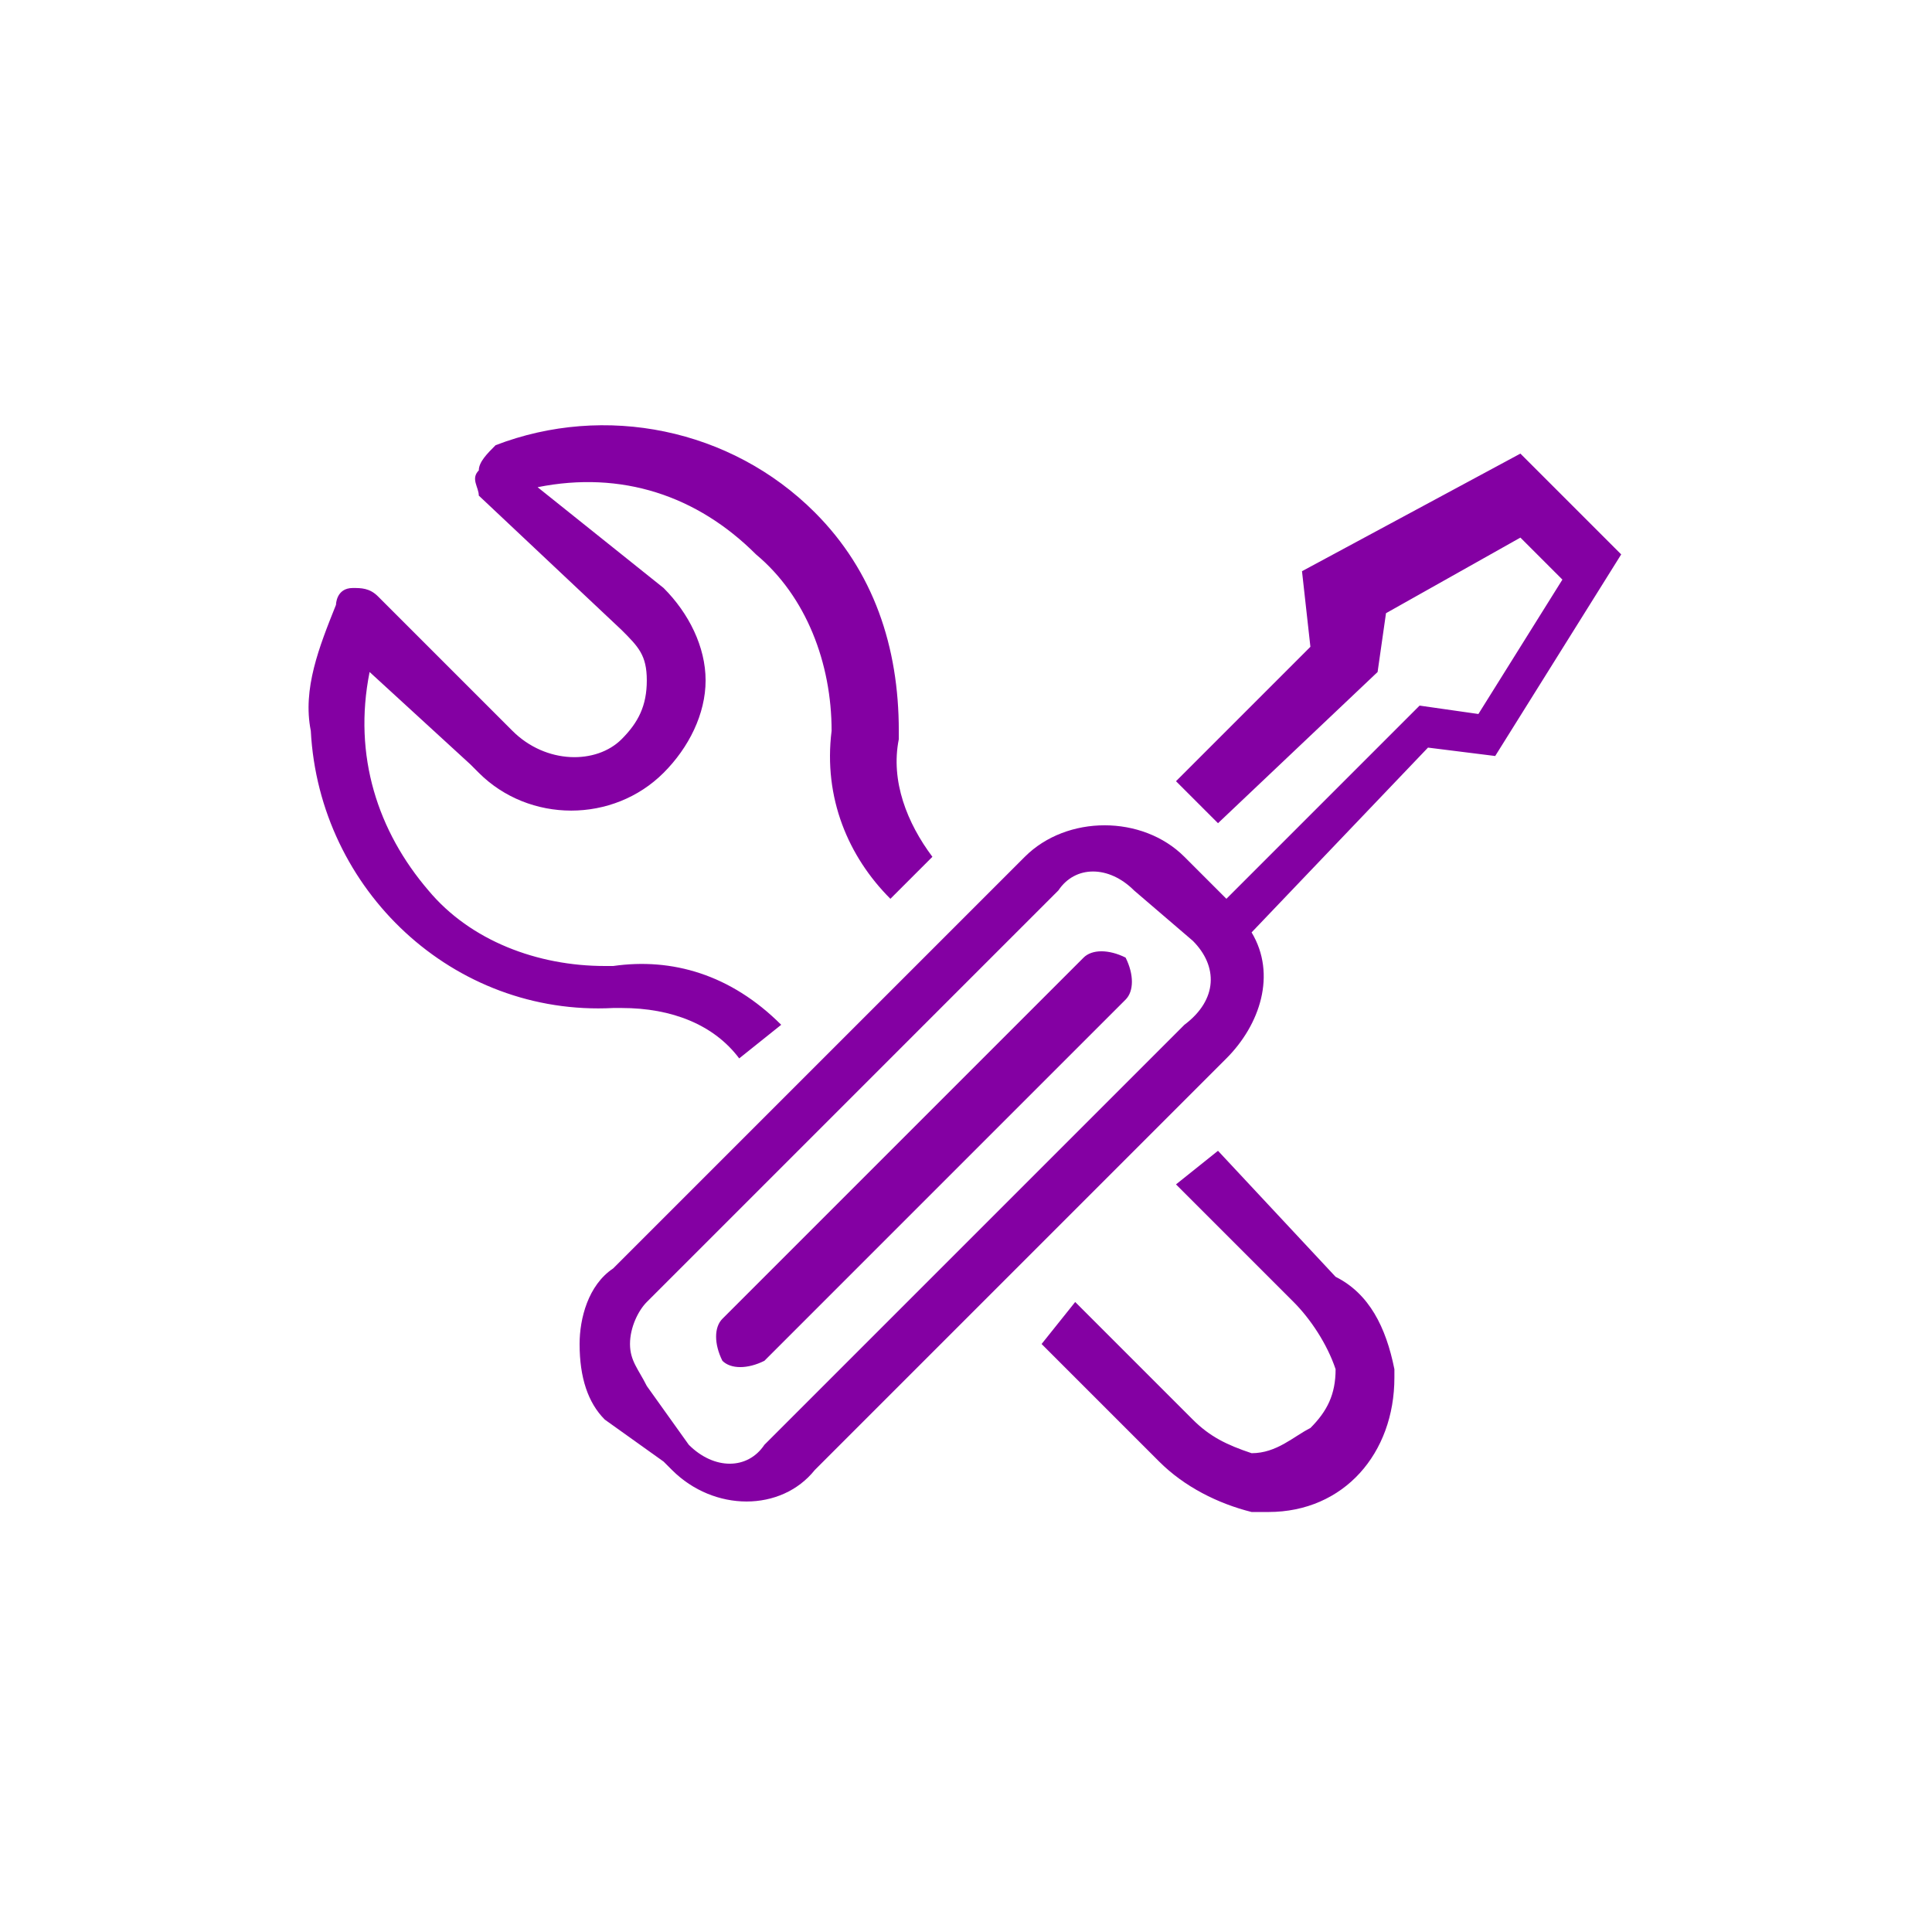 <?xml version="1.0" encoding="utf-8"?>
<!-- Generator: Adobe Illustrator 26.5.0, SVG Export Plug-In . SVG Version: 6.00 Build 0)  -->
<svg version="1.1" id="Layer_1" xmlns="http://www.w3.org/2000/svg" xmlns:xlink="http://www.w3.org/1999/xlink" x="0px" y="0px"
	 viewBox="0 0 23 23" style="enable-background:new 0 0 23 23;" xml:space="preserve">
<style type="text/css">
	.st0{fill:#8400A3;}
</style>
<g id="Layer_2_00000078764788134579336420000005007029330411904389_">
	<g id="Layer_1-2">
		<path class="st0" d="M7.4,8.8c0.2-0.2,0.3-0.4,0.3-0.7S7.6,7.7,7.4,7.5L5.7,5.9C5.7,5.8,5.6,5.7,5.7,5.6c0-0.1,0.1-0.2,0.2-0.3
			c1.3-0.5,2.8-0.2,3.8,0.8c0.7,0.7,1,1.6,1,2.6v0.1c-0.1,0.5,0.1,1,0.4,1.4l-0.5,0.5c-0.5-0.5-0.8-1.2-0.7-2V8.7
			c0-0.8-0.3-1.6-0.9-2.1c-0.7-0.7-1.6-1-2.6-0.8L7.9,7c0.3,0.3,0.5,0.7,0.5,1.1c0,0.4-0.2,0.8-0.5,1.1c-0.6,0.6-1.6,0.6-2.2,0
			c0,0,0,0-0.1-0.1L4.4,8c-0.2,1,0.1,1.9,0.7,2.6c0.5,0.6,1.3,0.9,2.1,0.9h0.1c0.7-0.1,1.4,0.1,2,0.7l-0.5,0.4C8.5,12.2,8,12,7.4,12
			H7.3c-1.9,0.1-3.5-1.4-3.6-3.3C3.6,8.2,3.8,7.7,4,7.2C4,7.2,4,7,4.2,7c0.1,0,0.2,0,0.3,0.1l1.6,1.6C6.5,9.1,7.1,9.1,7.4,8.8z
			 M14.9,17.3c-0.3-0.1-0.5-0.2-0.7-0.4l-1.4-1.4L12.4,16l1.4,1.4c0.3,0.3,0.7,0.5,1.1,0.6c0.1,0,0.1,0,0.2,0c0.9,0,1.5-0.7,1.5-1.6
			v-0.1c-0.1-0.5-0.3-0.9-0.7-1.1l-1.4-1.5L14,14.1l1.4,1.4c0.2,0.2,0.4,0.5,0.5,0.8c0,0.3-0.1,0.5-0.3,0.7
			C15.4,17.1,15.2,17.3,14.9,17.3z M18.1,5.4l1.2,1.2l-1.5,2.4L17,8.9l-2.1,2.2c0.3,0.5,0.1,1.1-0.3,1.5l-4.9,4.9
			C9.3,18,8.5,18,8,17.5c0,0,0,0-0.1-0.1l-0.7-0.5C7,16.7,6.9,16.4,6.9,16c0-0.3,0.1-0.7,0.4-0.9l4.9-4.9c0.5-0.5,1.4-0.5,1.9,0
			l0.5,0.5l2.3-2.3l0.7,0.1l1-1.6l-0.5-0.5l-1.6,0.9L16.4,8l-1.9,1.8l-0.5-0.5l1.6-1.6l-0.1-0.9L18.1,5.4z M14.2,11.2l-0.7-0.6
			c-0.3-0.3-0.7-0.3-0.9,0l0,0l-4.9,4.9c-0.1,0.1-0.2,0.3-0.2,0.5c0,0.2,0.1,0.3,0.2,0.5l0.5,0.7c0.3,0.3,0.7,0.3,0.9,0
			c0,0,0,0,0.1-0.1l4.9-4.9C14.5,11.9,14.5,11.5,14.2,11.2z M12.9,11.4l-4.3,4.3c-0.1,0.1-0.1,0.3,0,0.5l0,0c0.1,0.1,0.3,0.1,0.5,0
			l4.3-4.3c0.1-0.1,0.1-0.3,0-0.5l0,0C13.2,11.3,13,11.3,12.9,11.4L12.9,11.4z"/>
	</g>
</g>
</svg>
